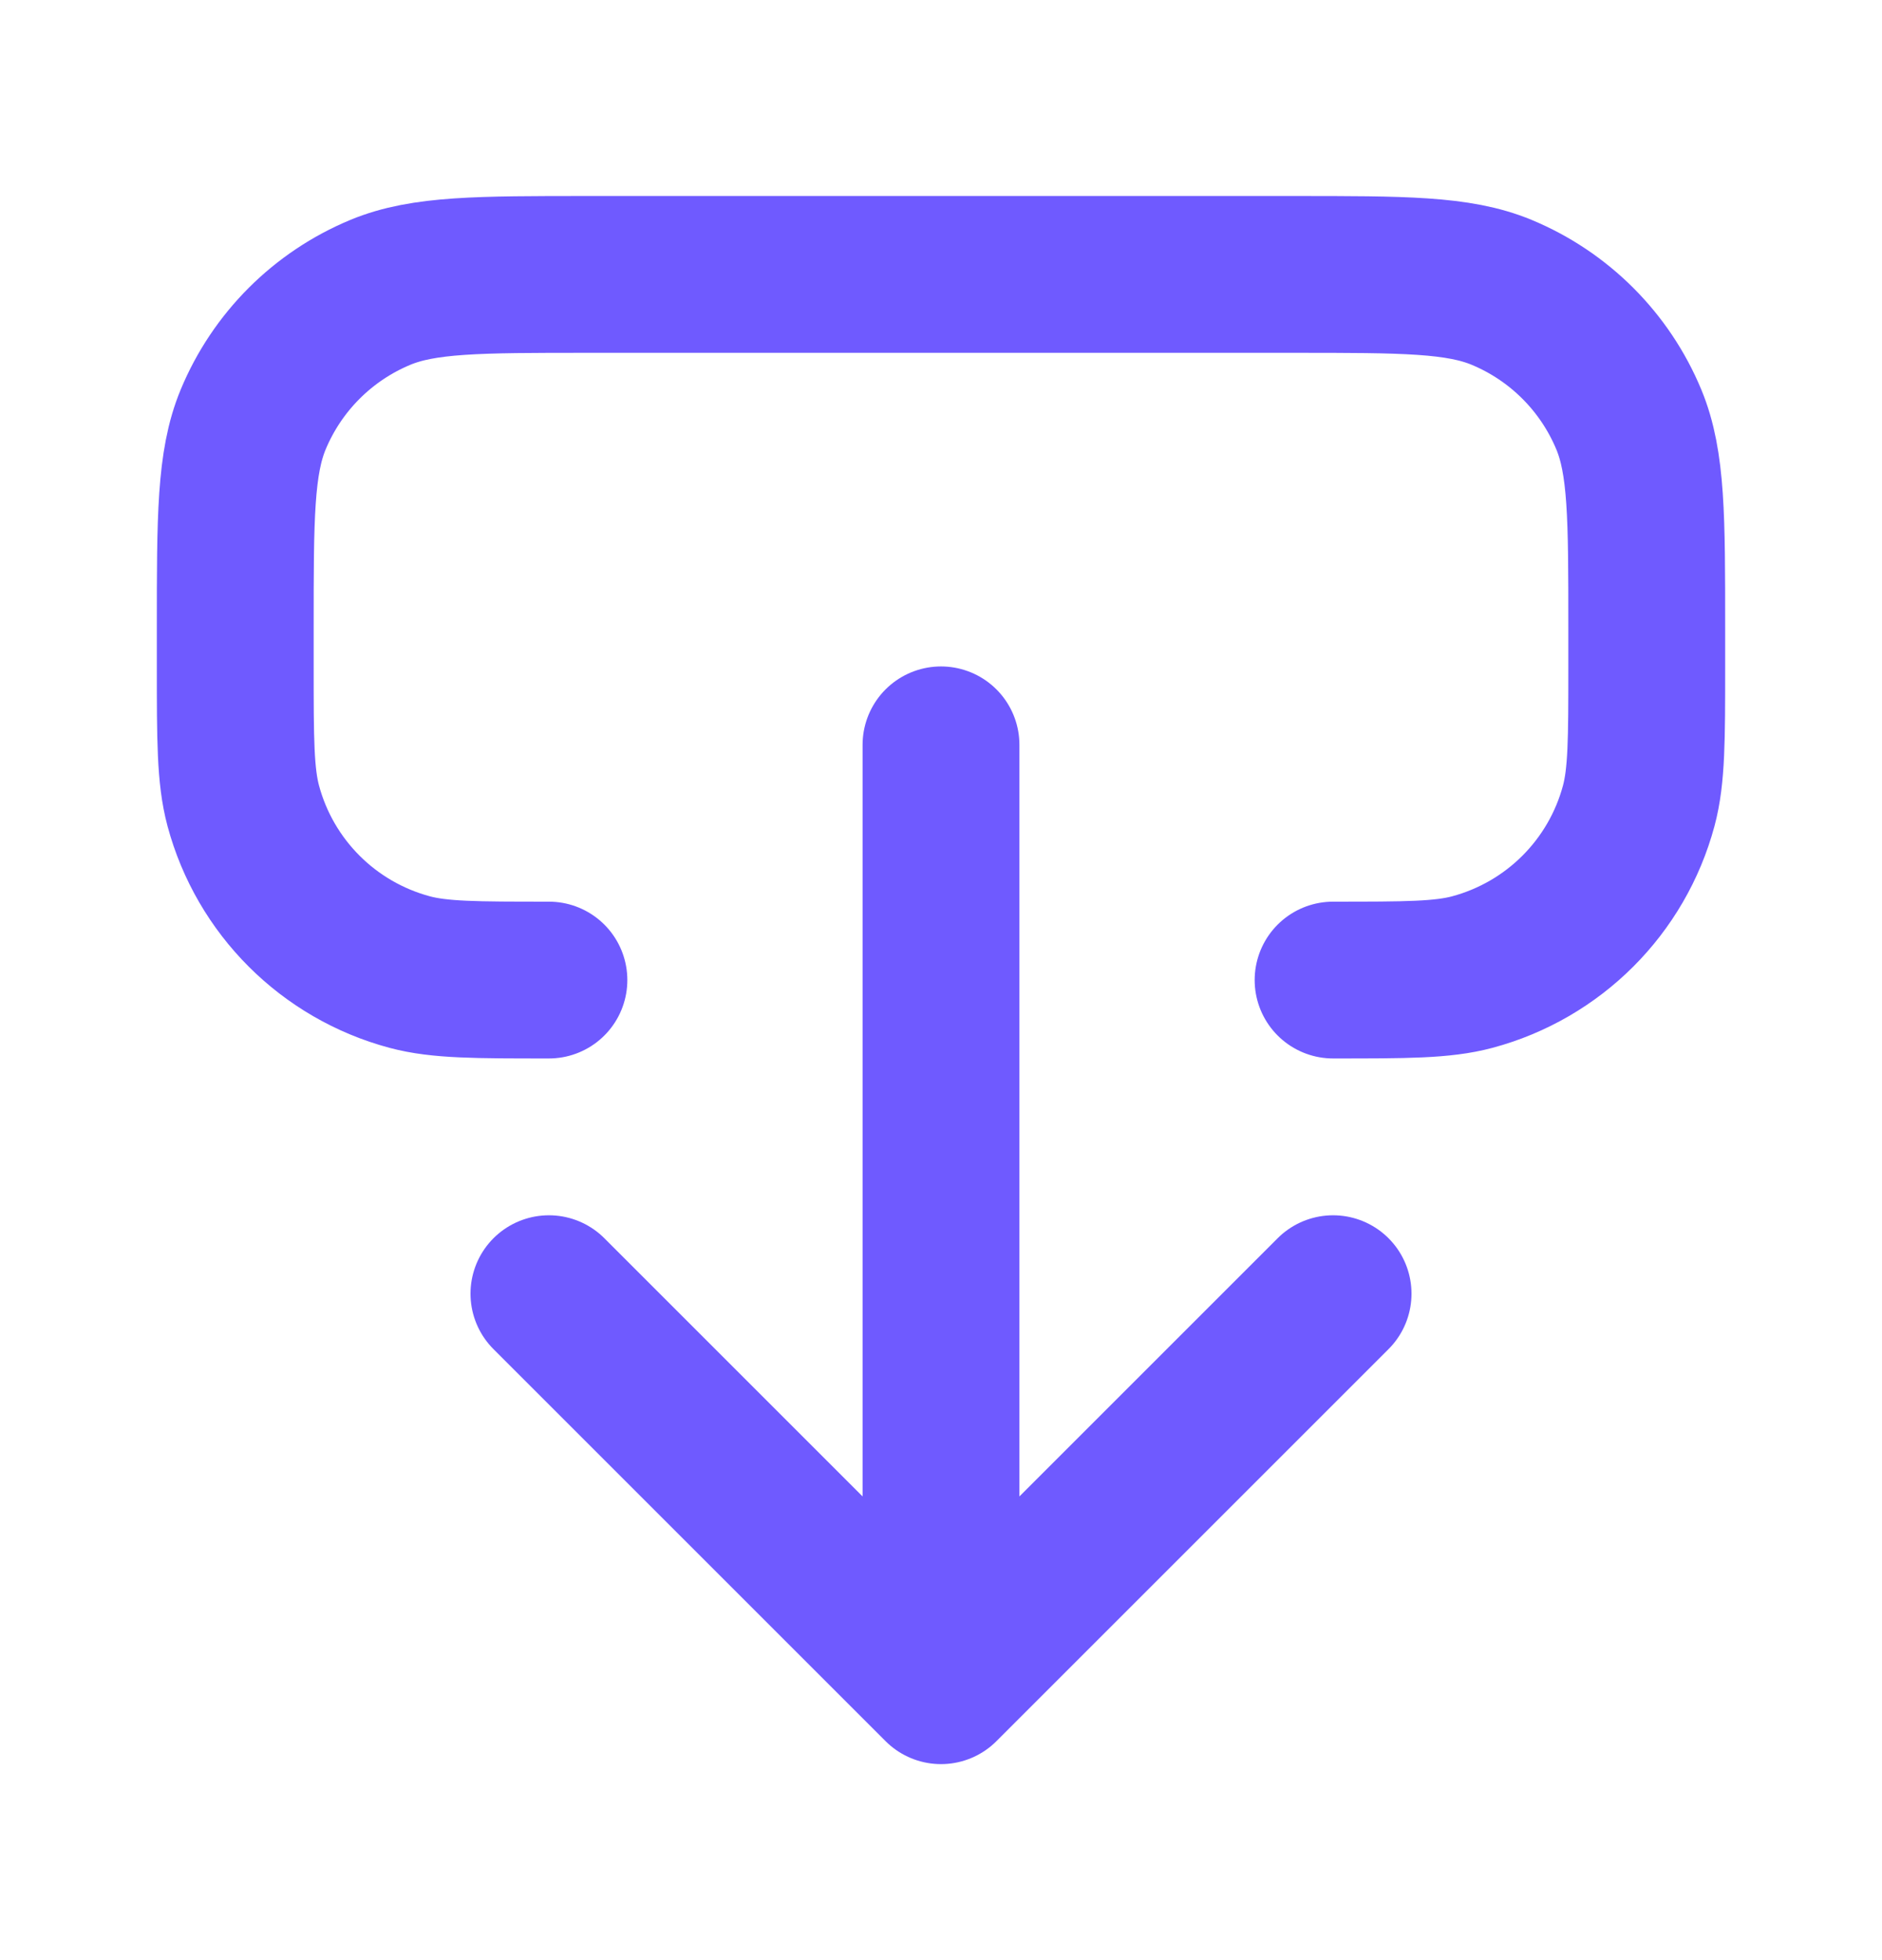 <svg width="24" height="25" viewBox="0 0 24 25" fill="none" xmlns="http://www.w3.org/2000/svg">
<path d="M7 16.5L12 21.5M12 21.5L17 16.5M12 21.5L12 9.5M7 12.5C6.07 12.5 5.605 12.5 5.224 12.398C4.188 12.12 3.38 11.312 3.102 10.277C3 9.895 3 9.43 3 8.5L3 8C3 6.602 3 5.903 3.228 5.352C3.533 4.617 4.117 4.033 4.852 3.728C5.403 3.5 6.102 3.5 7.5 3.5L16.5 3.5C17.898 3.5 18.597 3.5 19.148 3.728C19.883 4.033 20.467 4.617 20.772 5.352C21 5.903 21 6.602 21 8L21 8.5C21 9.43 21 9.895 20.898 10.277C20.62 11.312 19.812 12.12 18.776 12.398C18.395 12.5 17.93 12.5 17 12.5" stroke="#6F5AFF" stroke-width="2" stroke-linecap="round" stroke-linejoin="round"/>
</svg>
